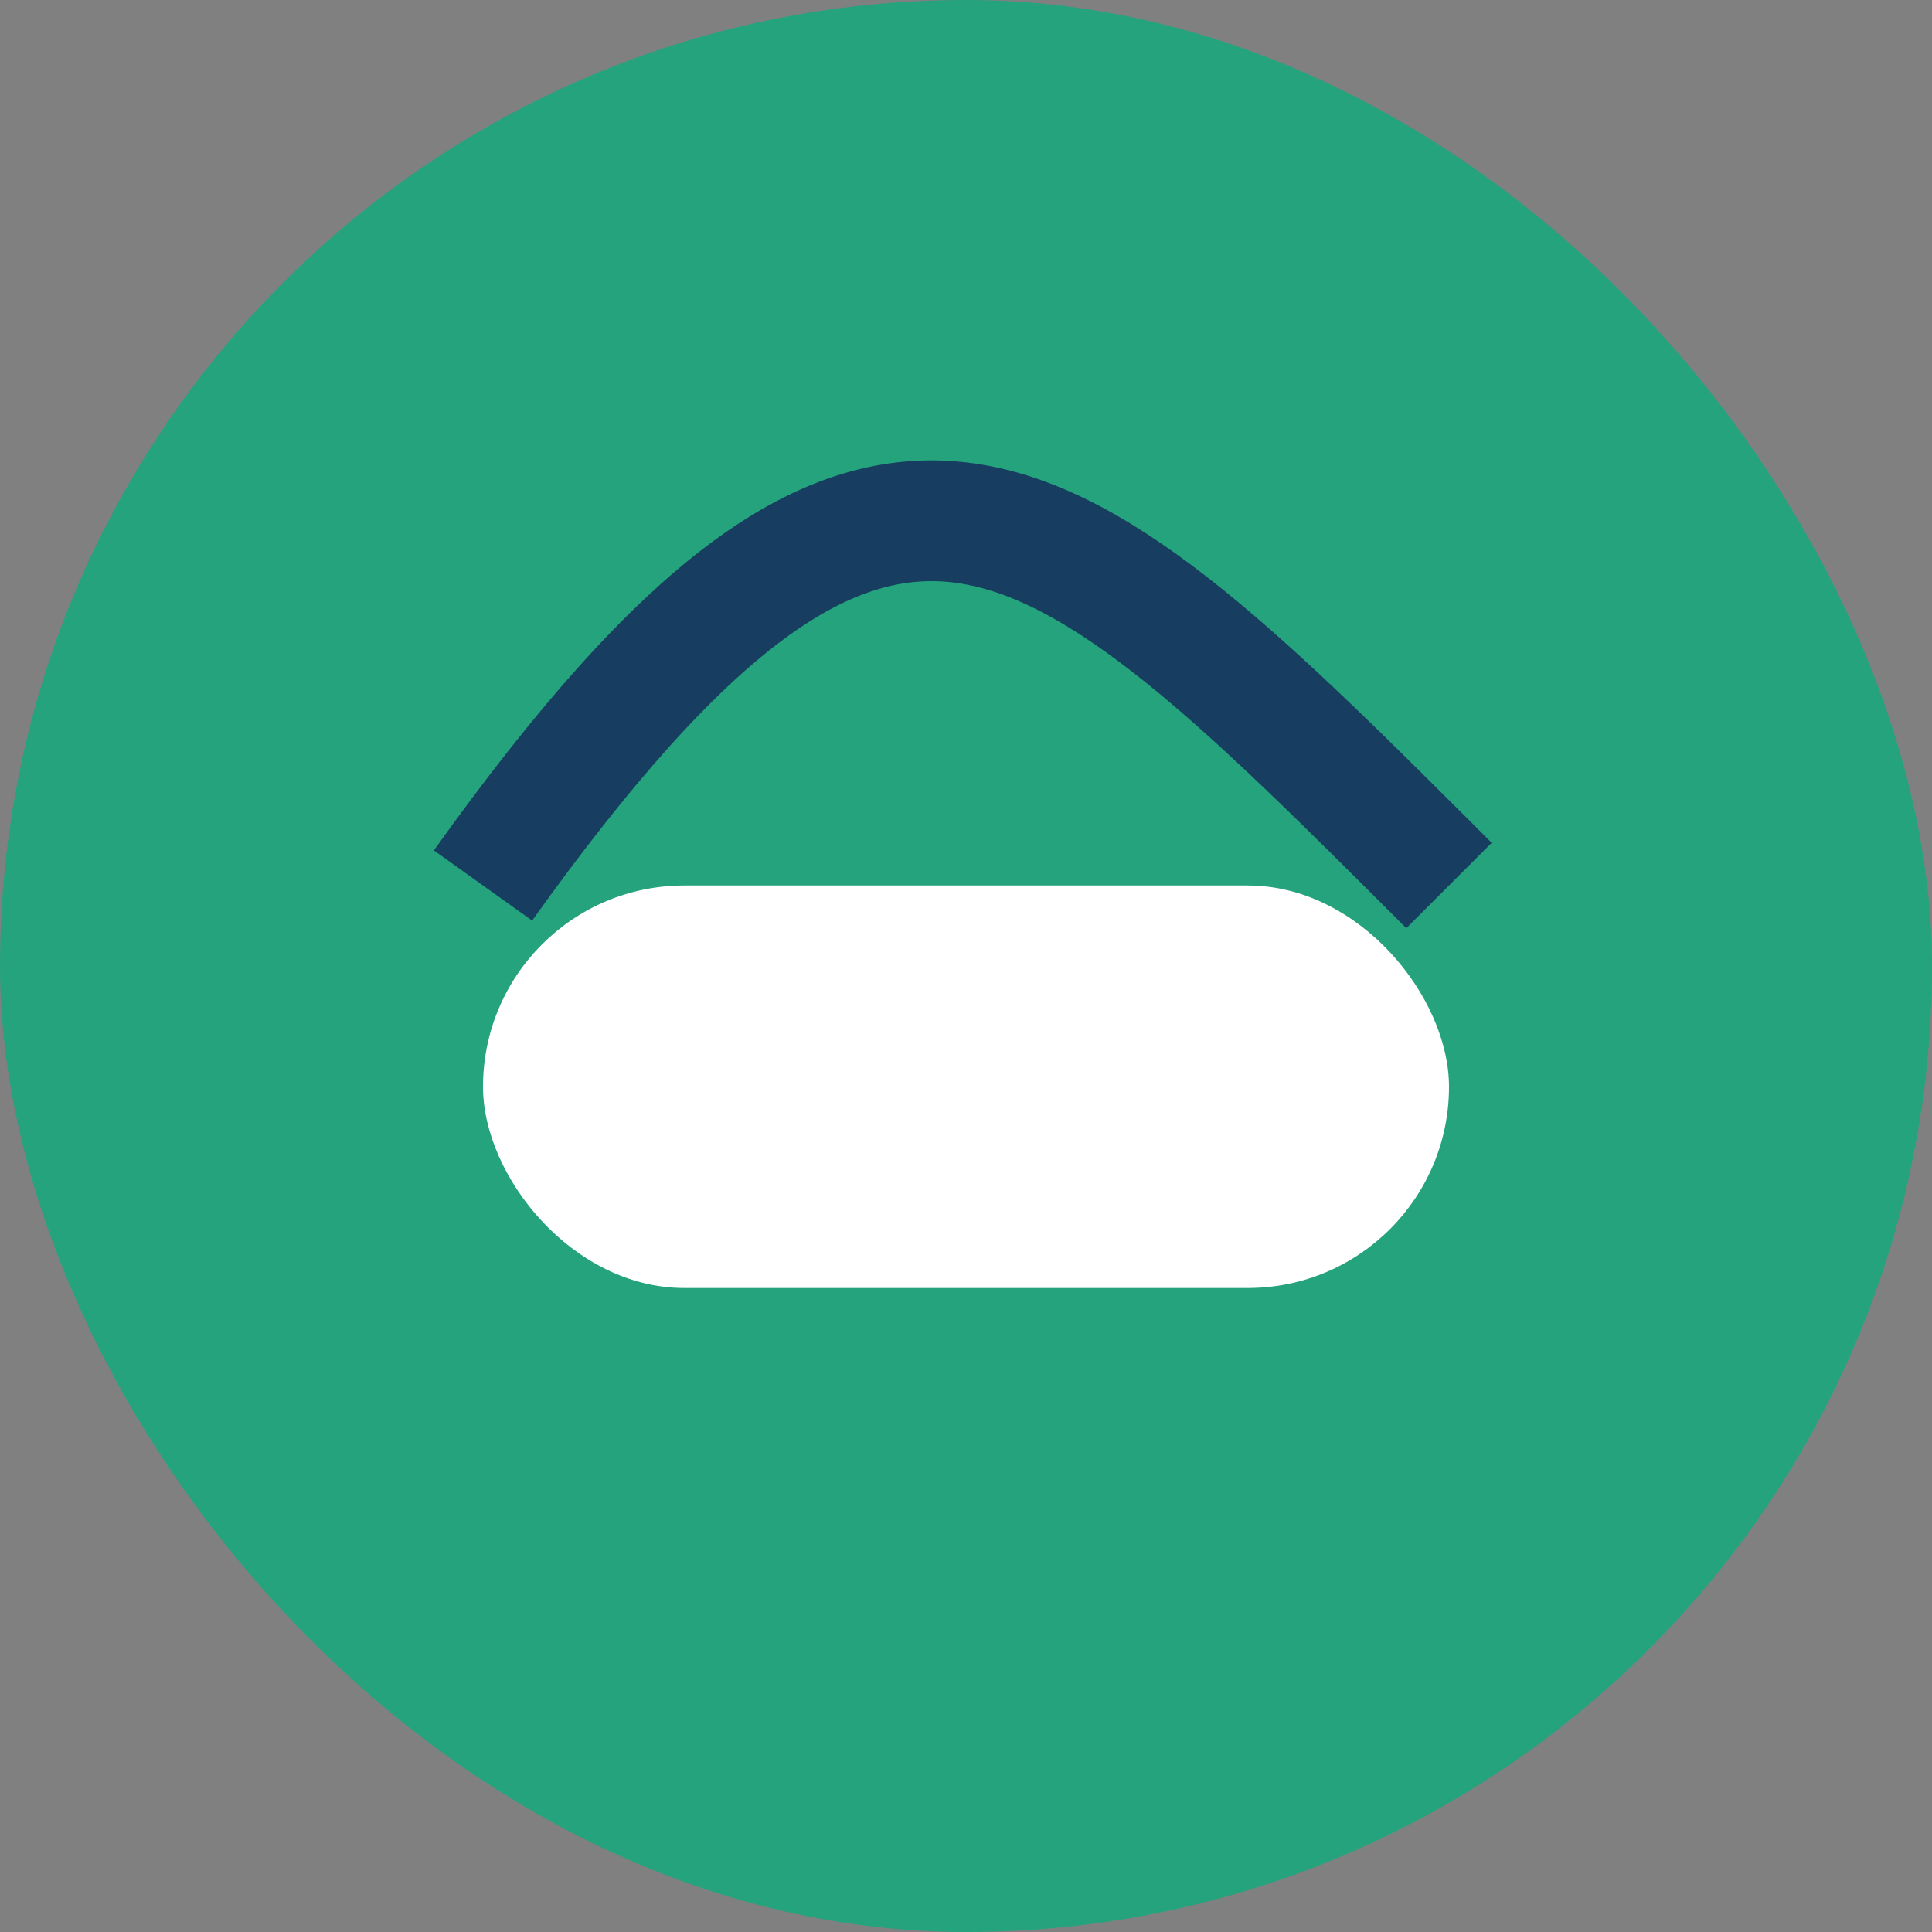 <?xml version="1.0" encoding="UTF-8"?>
<svg xmlns="http://www.w3.org/2000/svg" width="24" height="24" viewBox="0 0 24 24"><rect x="0" y="0" width="24" height="24" fill="#808080" stroke="none"/><rect width="24" height="24" rx="12" fill="#24A37D"/><rect x="6" y="11" width="12" height="5" rx="2.5" fill="#fff"/><path d="M6 11c5-7 7-5 12 0" stroke="#173E60" stroke-width="1.5" fill="none"/></svg>